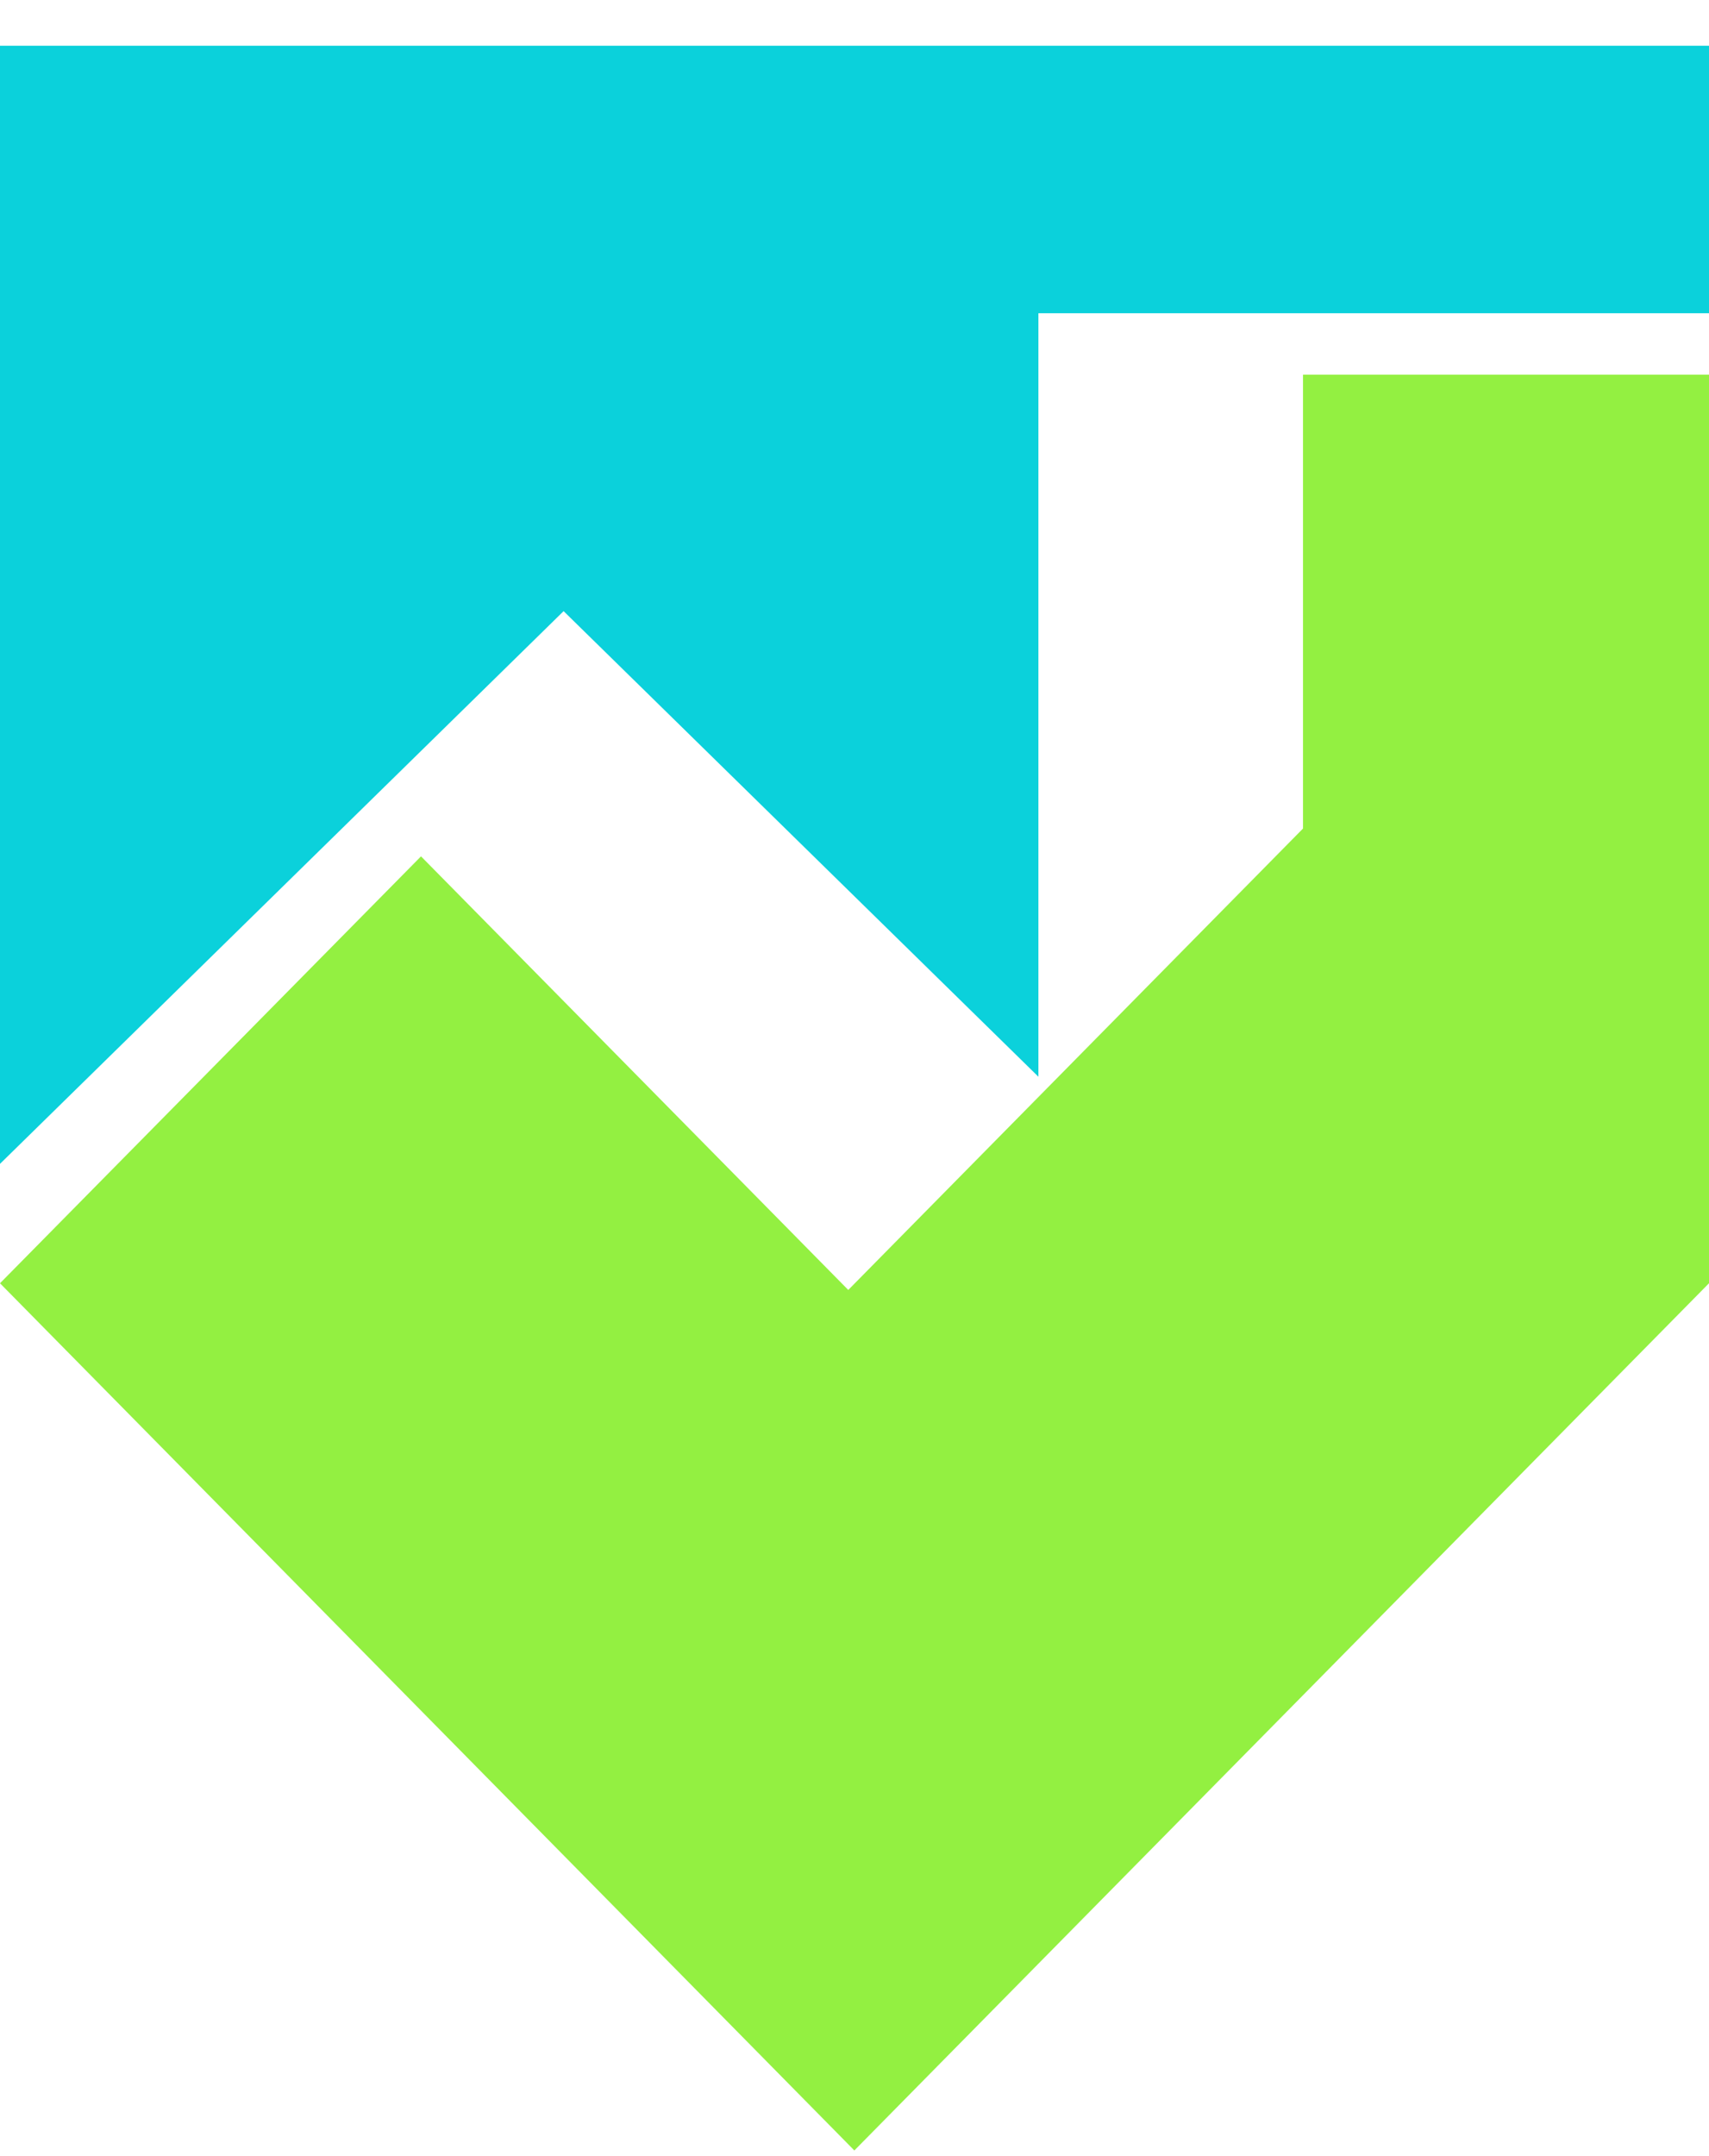 <svg width="23" height="29" viewBox="0 0 23 29" fill="none" xmlns="http://www.w3.org/2000/svg">
<path fill-rule="evenodd" clip-rule="evenodd" d="M11.498 28.924L0 17.26L5.666 11.518L11.416 17.35L17.536 11.144V5.039H23V17.26L11.498 28.924Z" fill="#93F041"/>
<path fill-rule="evenodd" clip-rule="evenodd" d="M23 0.615H0V15.654L7.585 8.22L13.975 14.482V4.213H23V0.615Z" fill="#0BD1DB"/>
</svg>
